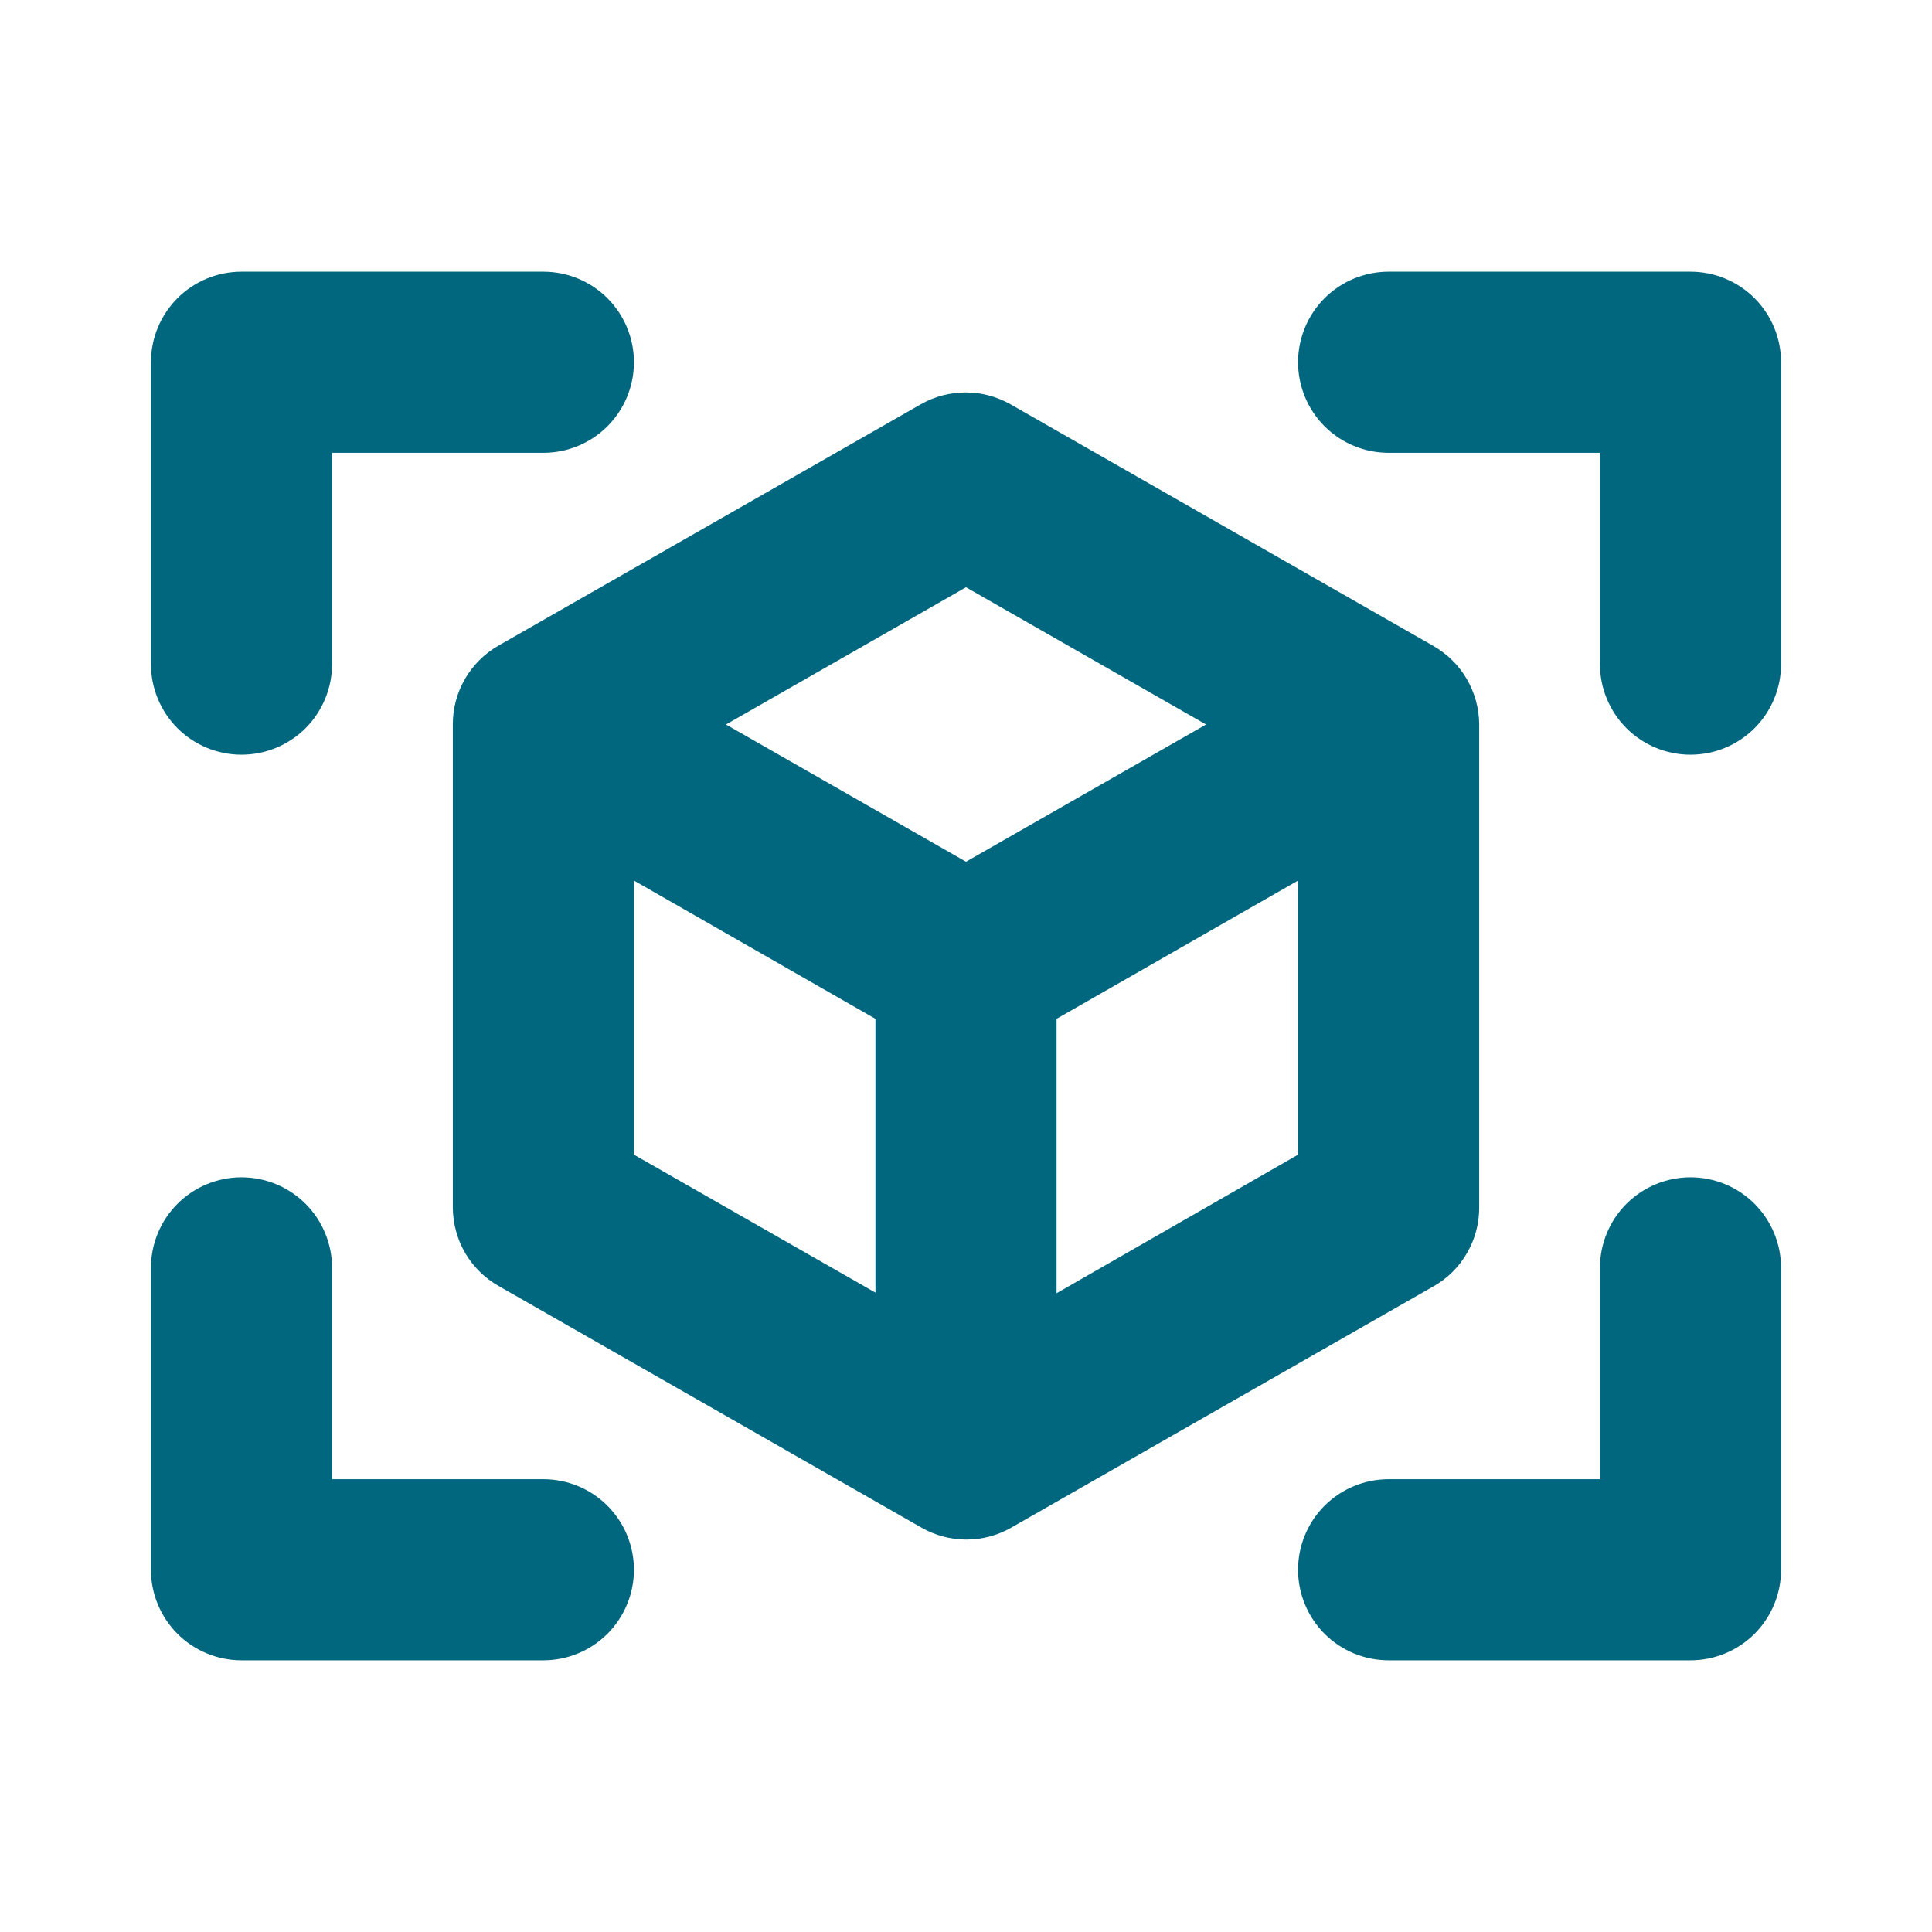 <?xml version="1.0" encoding="UTF-8"?>
<svg xmlns="http://www.w3.org/2000/svg" width="32" height="32" viewBox="0 0 32 32" fill="none">
  <path d="M29.5 6V11C29.5 11.398 29.342 11.779 29.061 12.061C28.779 12.342 28.398 12.5 28 12.5C27.602 12.5 27.221 12.342 26.939 12.061C26.658 11.779 26.5 11.398 26.5 11V7.5H23C22.602 7.5 22.221 7.342 21.939 7.061C21.658 6.779 21.5 6.398 21.5 6C21.5 5.602 21.658 5.221 21.939 4.939C22.221 4.658 22.602 4.5 23 4.5H28C28.398 4.5 28.779 4.658 29.061 4.939C29.342 5.221 29.5 5.602 29.5 6ZM9 24.5H5.5V21C5.5 20.602 5.342 20.221 5.061 19.939C4.779 19.658 4.398 19.5 4 19.5C3.602 19.5 3.221 19.658 2.939 19.939C2.658 20.221 2.5 20.602 2.5 21V26C2.5 26.398 2.658 26.779 2.939 27.061C3.221 27.342 3.602 27.5 4 27.5H9C9.398 27.5 9.779 27.342 10.061 27.061C10.342 26.779 10.5 26.398 10.5 26C10.5 25.602 10.342 25.221 10.061 24.939C9.779 24.658 9.398 24.5 9 24.5ZM28 19.5C27.602 19.5 27.221 19.658 26.939 19.939C26.658 20.221 26.5 20.602 26.5 21V24.5H23C22.602 24.5 22.221 24.658 21.939 24.939C21.658 25.221 21.5 25.602 21.5 26C21.5 26.398 21.658 26.779 21.939 27.061C22.221 27.342 22.602 27.5 23 27.5H28C28.398 27.5 28.779 27.342 29.061 27.061C29.342 26.779 29.5 26.398 29.5 26V21C29.5 20.602 29.342 20.221 29.061 19.939C28.779 19.658 28.398 19.5 28 19.5ZM4 12.5C4.398 12.5 4.779 12.342 5.061 12.061C5.342 11.779 5.5 11.398 5.5 11V7.5H9C9.398 7.5 9.779 7.342 10.061 7.061C10.342 6.779 10.5 6.398 10.5 6C10.5 5.602 10.342 5.221 10.061 4.939C9.779 4.658 9.398 4.5 9 4.5H4C3.602 4.5 3.221 4.658 2.939 4.939C2.658 5.221 2.5 5.602 2.5 6V11C2.5 11.398 2.658 11.779 2.939 12.061C3.221 12.342 3.602 12.5 4 12.5ZM23.75 21.302L16.75 25.302C16.523 25.432 16.267 25.5 16.006 25.5C15.745 25.5 15.489 25.432 15.262 25.302L8.262 21.302C8.032 21.172 7.839 20.983 7.705 20.754C7.572 20.525 7.501 20.265 7.5 20V12C7.499 11.736 7.568 11.477 7.7 11.248C7.832 11.019 8.021 10.829 8.25 10.697L15.25 6.697C15.476 6.568 15.733 6.5 15.994 6.5C16.255 6.5 16.511 6.568 16.738 6.697L23.738 10.697C23.968 10.828 24.161 11.017 24.294 11.246C24.428 11.475 24.499 11.735 24.5 12V20C24.501 20.264 24.432 20.523 24.3 20.752C24.168 20.981 23.979 21.171 23.75 21.302ZM12.024 12L16 14.273L19.976 12L16 9.727L12.024 12ZM10.5 19.125L14.5 21.41V16.875L10.5 14.585V19.125ZM21.5 19.125V14.585L17.5 16.875V21.42L21.5 19.125Z" fill="#00677F"></path>
</svg>
